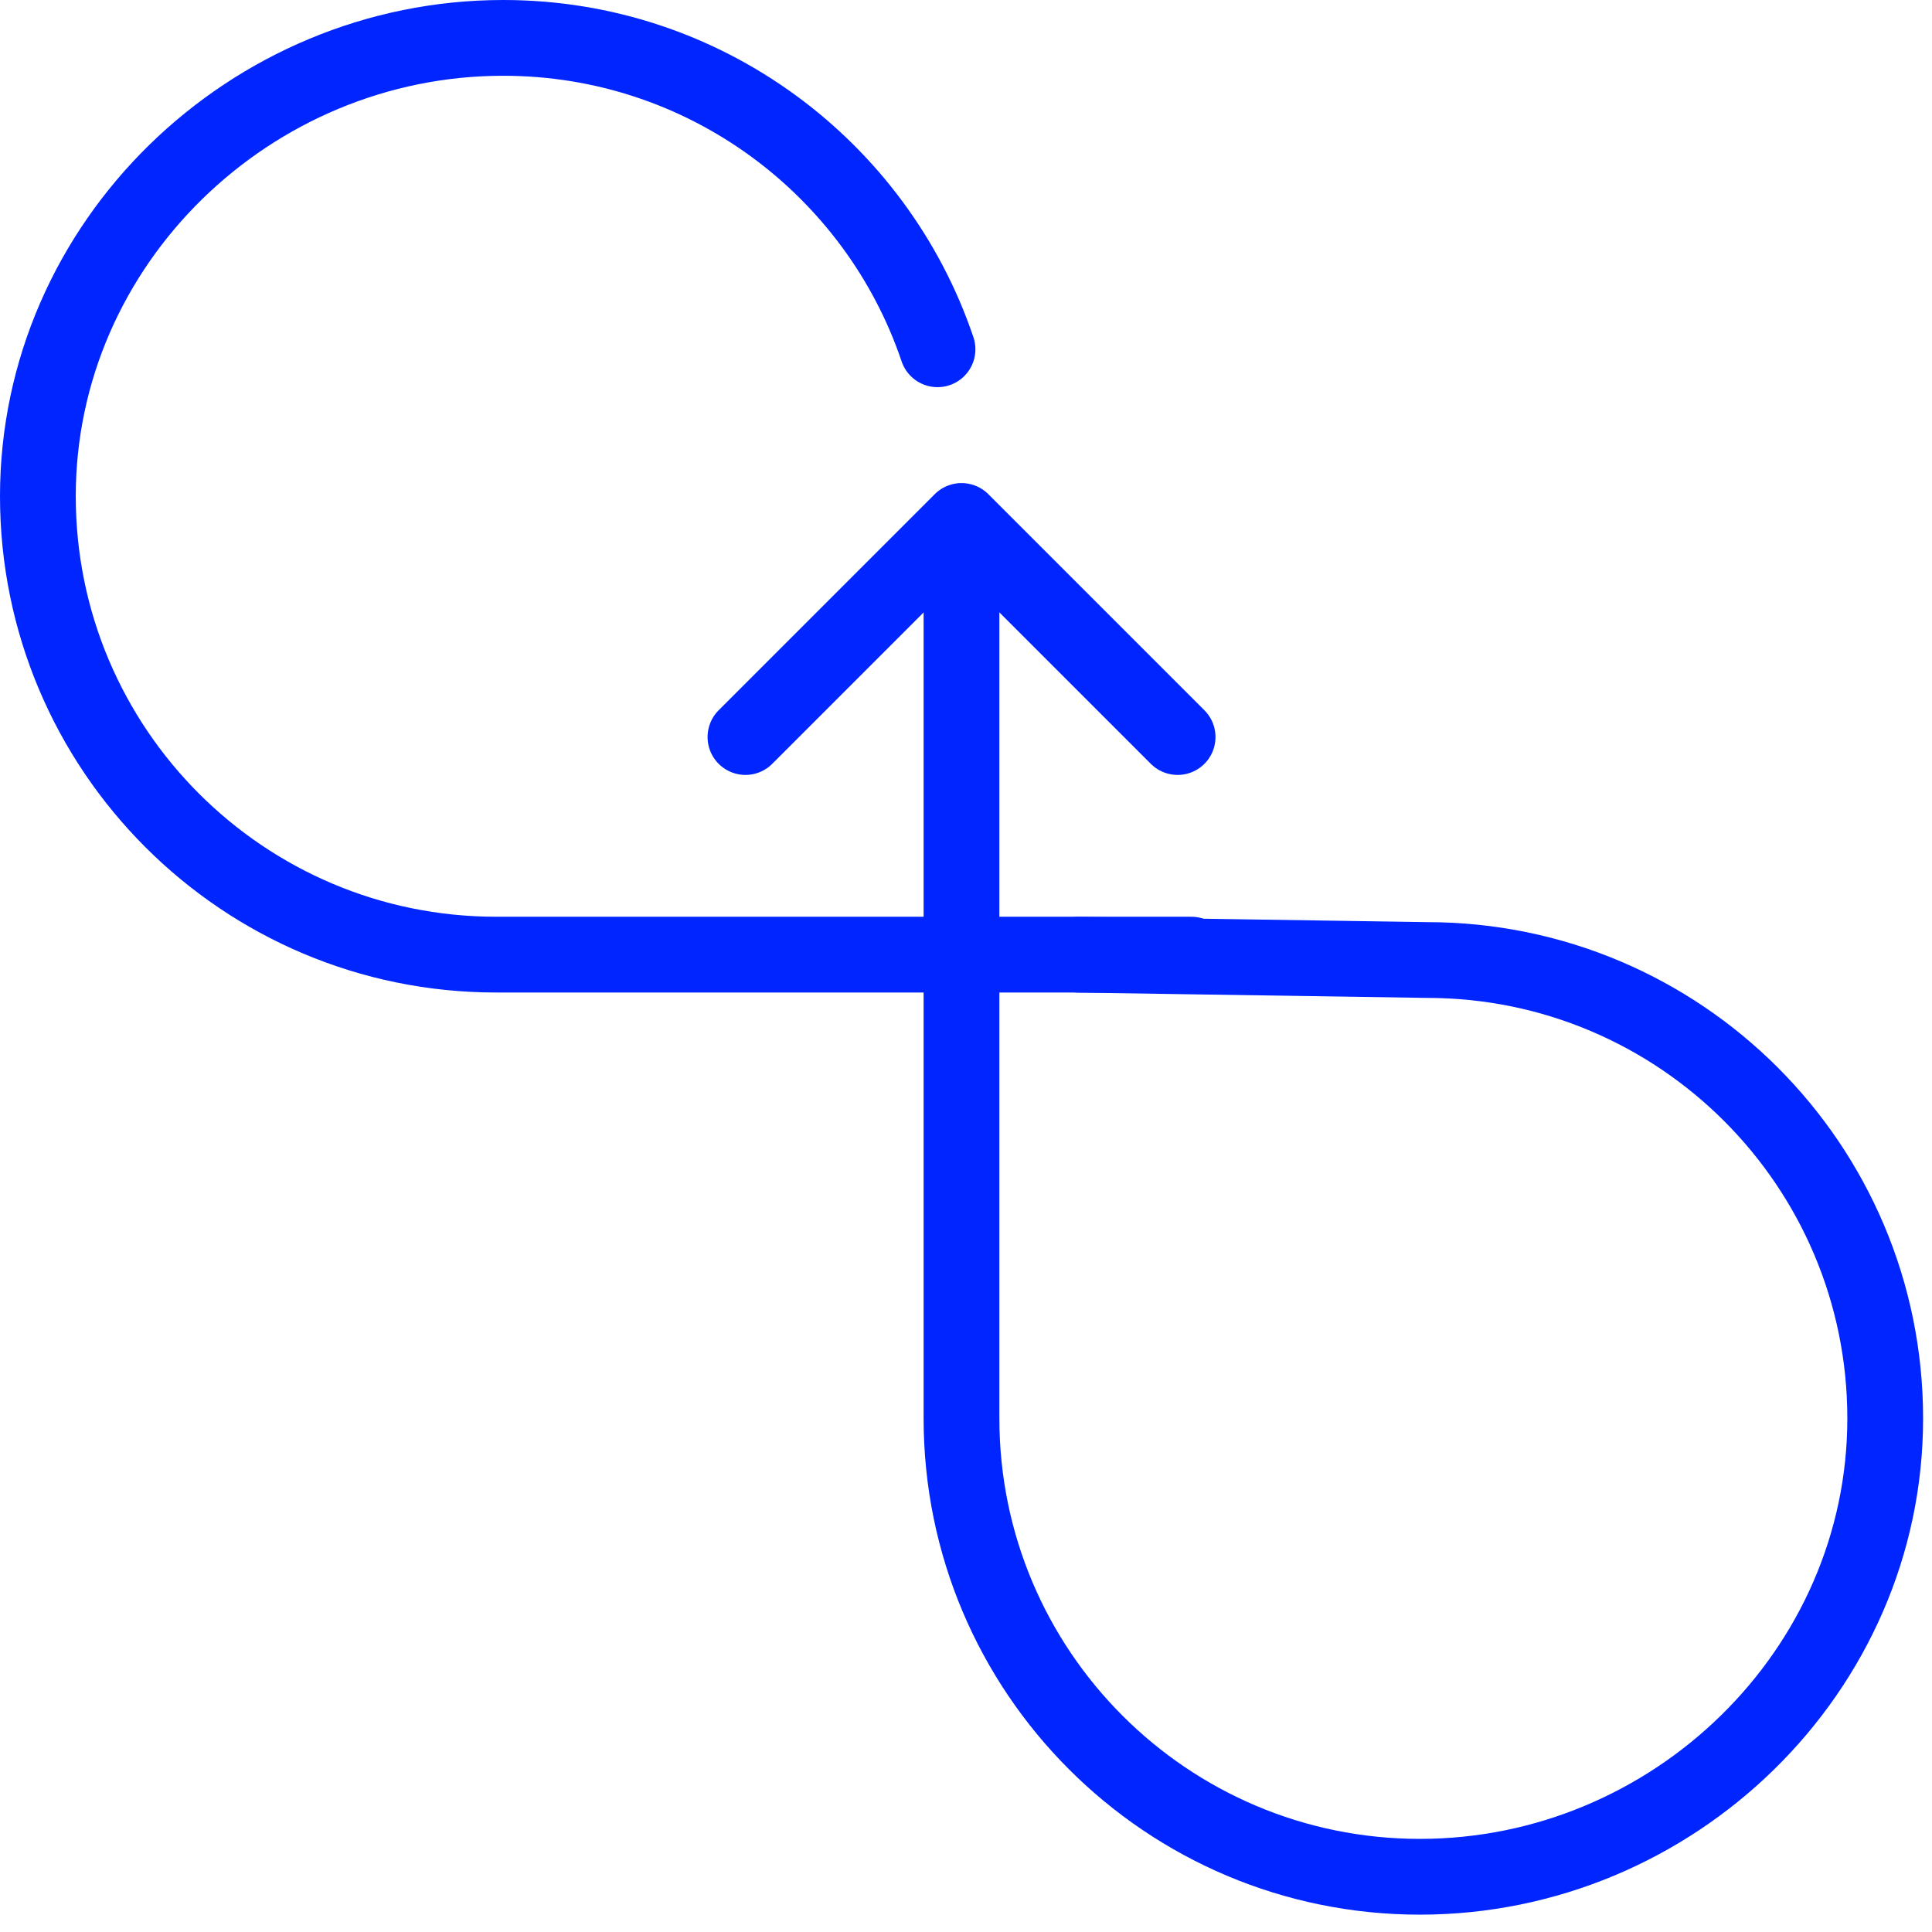 <?xml version="1.0" encoding="UTF-8"?>
<svg xmlns="http://www.w3.org/2000/svg" width="51" height="51" viewBox="0 0 51 51" fill="none">
  <path d="M25.381 13.843V37.442C25.381 44.124 30.799 49.542 37.481 49.542C44.163 49.542 49.765 44.124 49.765 37.442C49.765 30.76 44.347 25.342 37.665 25.342L28.478 25.202" stroke="#0025FF" stroke-width="2" stroke-linecap="round" stroke-linejoin="round"></path>
  <path d="M24.748 9.22C23.133 4.441 18.609 1 13.284 1C6.6 1 1 6.418 1 13.1C1 19.782 6.418 25.2 13.1 25.2H31.447" stroke="#0025FF" stroke-width="2" stroke-linecap="round" stroke-linejoin="round"></path>
  <path d="M31.086 19.456L25.382 13.752L19.678 19.456" stroke="#0025FF" stroke-width="2" stroke-linecap="round" stroke-linejoin="round"></path>
</svg>
